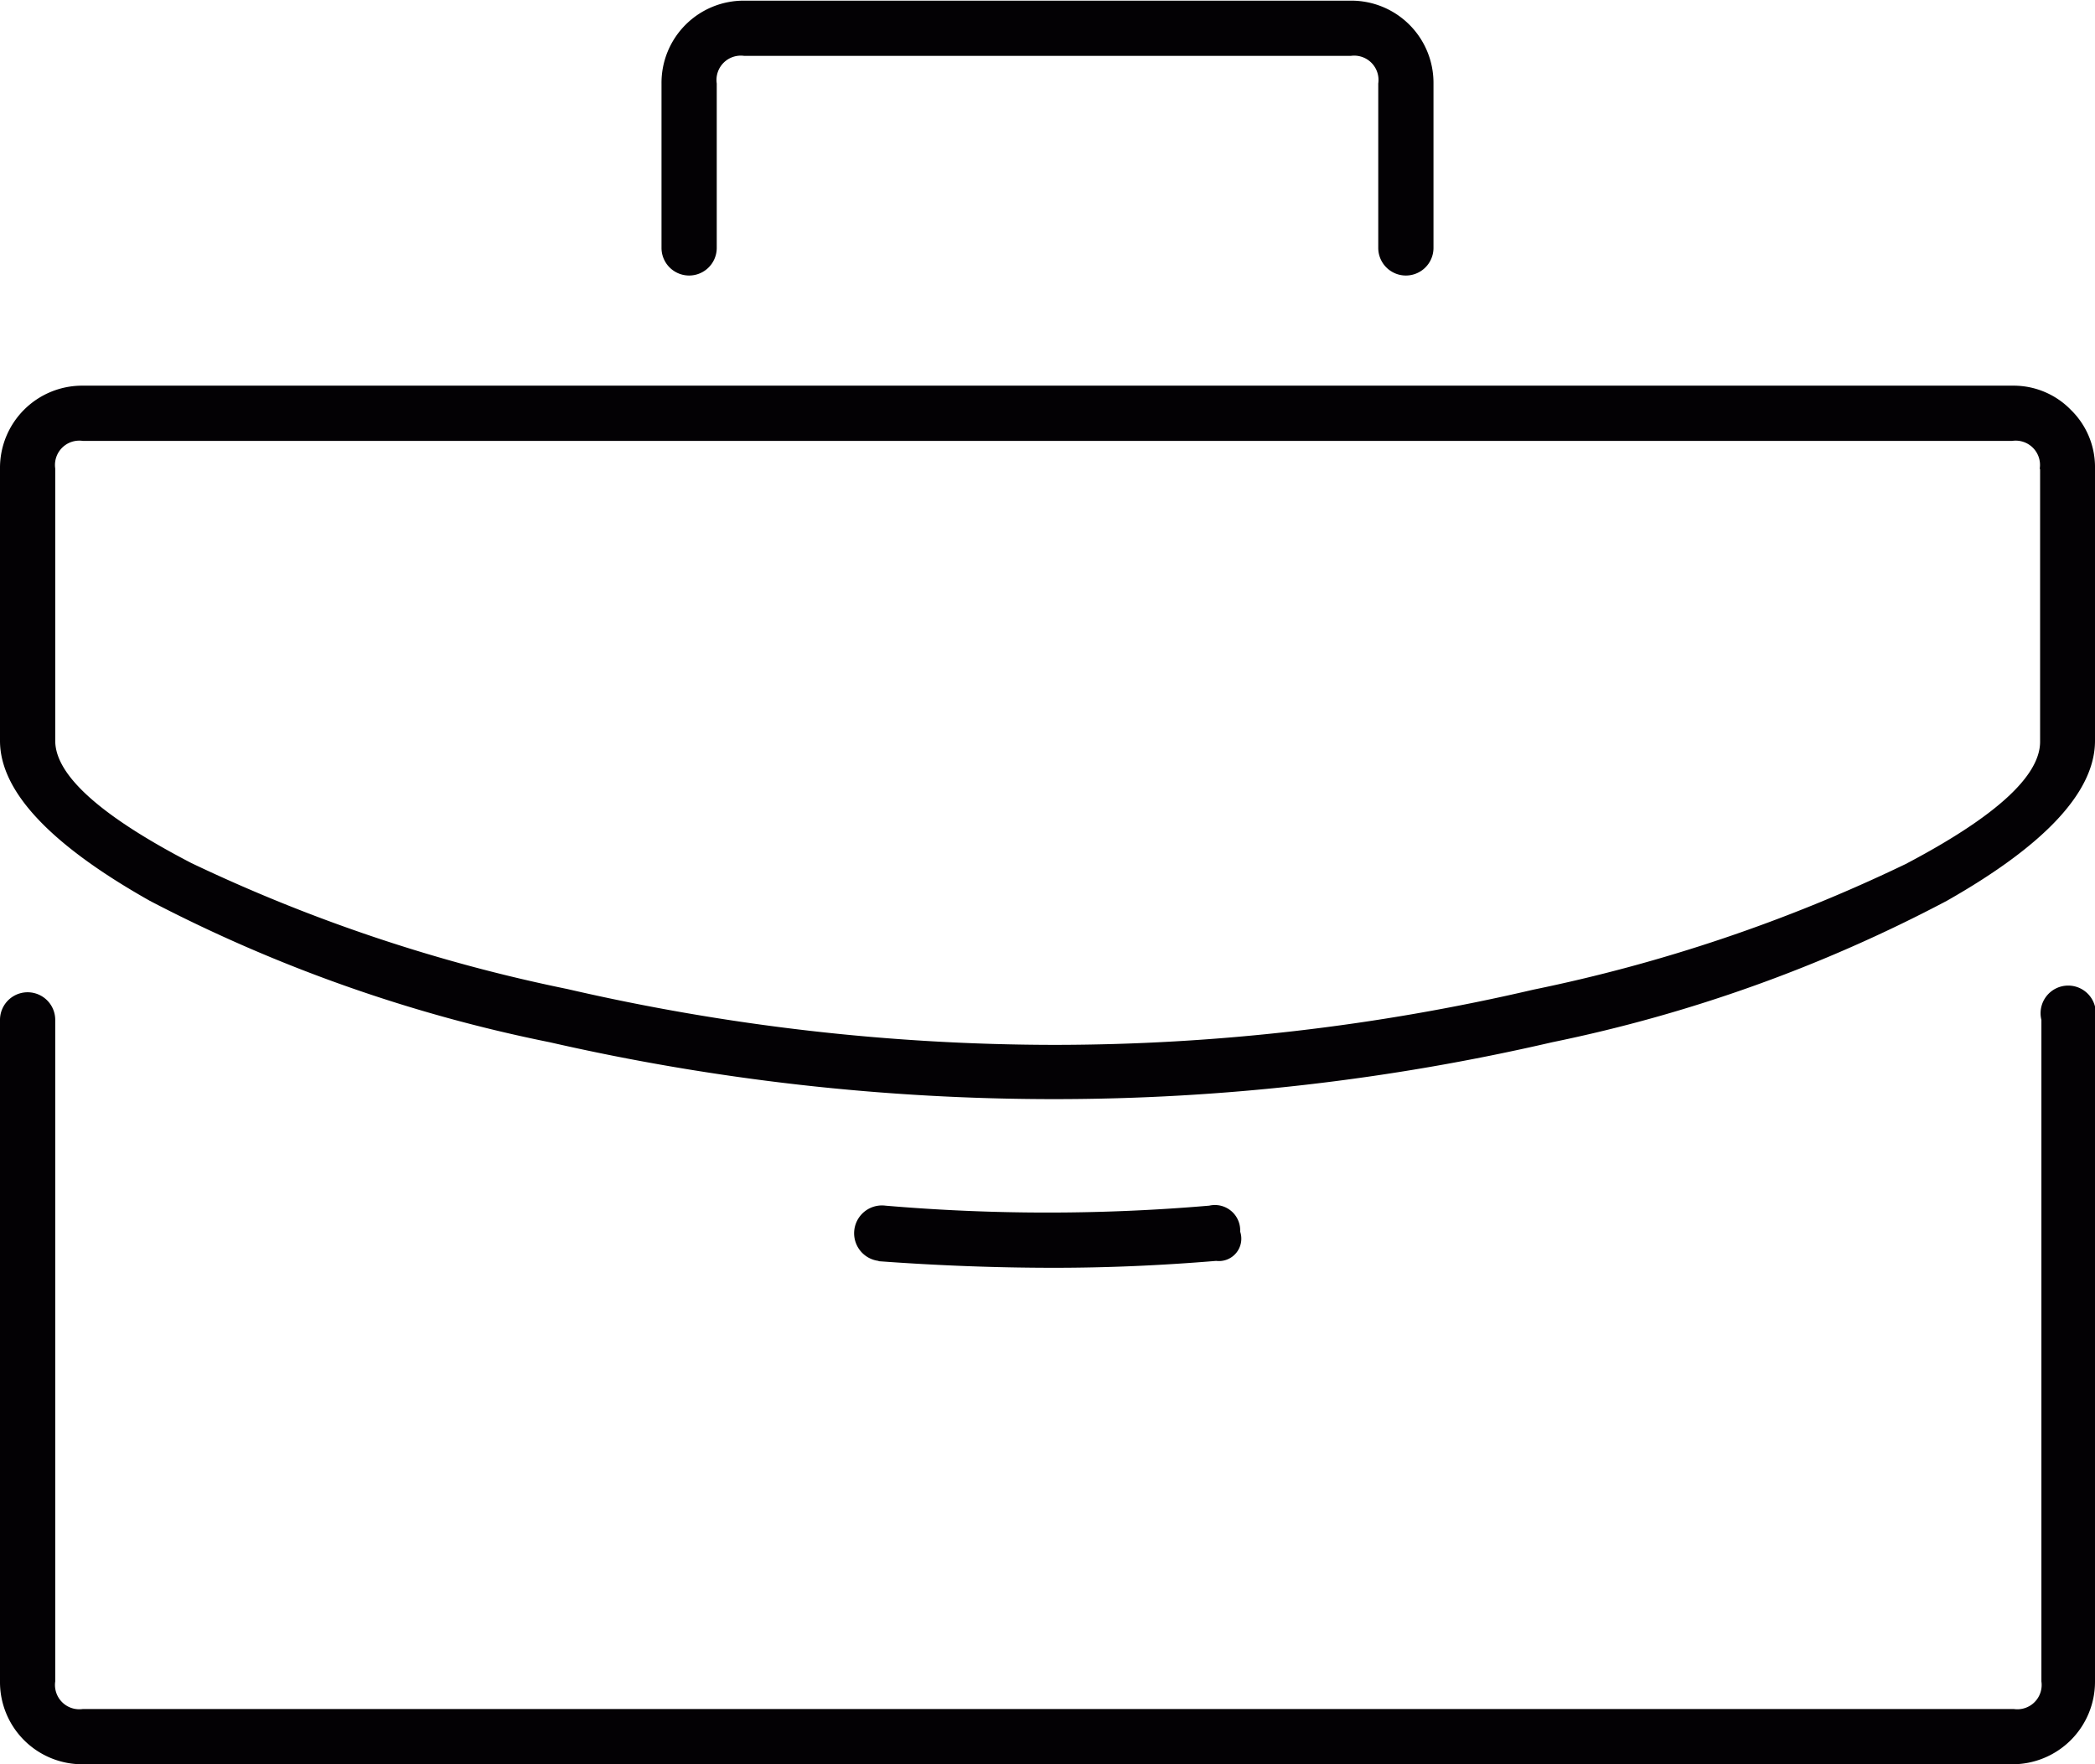 <svg id="Capa_1" data-name="Capa 1" xmlns="http://www.w3.org/2000/svg" viewBox="0 0 63.72 53.66"><defs><style>.cls-1{fill:#030104;}</style></defs><title>btn_menu_24</title><path class="cls-1" d="M411.74,291.69a2.43,2.43,0,0,1,.73,1.78v8.28q0,2.31-4.51,4.87a45,45,0,0,1-12,4.3,67.12,67.12,0,0,1-15.14,1.73,68.93,68.93,0,0,1-15.35-1.73,45.81,45.81,0,0,1-12.16-4.3q-4.56-2.57-4.56-4.87v-8.28a2.5,2.5,0,0,1,2.52-2.52H410A2.43,2.43,0,0,1,411.74,291.69Zm0.73,18.55v20.12a2.51,2.51,0,0,1-2.52,2.52H351.27a2.5,2.5,0,0,1-2.52-2.52V310.24a0.84,0.84,0,1,1,1.68,0v20.12a0.74,0.74,0,0,0,.84.84H410a0.74,0.74,0,0,0,.84-0.84V310.24A0.84,0.84,0,1,1,412.47,310.24Zm-1.68-16.77a0.74,0.74,0,0,0-.84-0.84H351.27a0.74,0.74,0,0,0-.84.84v8.28q0,1.57,4.14,3.72A49.59,49.59,0,0,0,366,309.3,66.08,66.08,0,0,0,380.82,311a64.28,64.28,0,0,0,14.57-1.68,48.55,48.55,0,0,0,11.32-3.82q4.09-2.15,4.09-3.72v-8.28Zm-20.12-6.71v-5a0.74,0.74,0,0,0-.84-0.84H371.39a0.74,0.74,0,0,0-.84.84v5a0.84,0.84,0,0,1-1.68,0v-5a2.5,2.5,0,0,1,2.52-2.52h18.44a2.5,2.5,0,0,1,2.52,2.52v5A0.84,0.84,0,0,1,390.67,286.76Zm-15.2,30.81a0.84,0.84,0,1,1,.21-1.68,57.81,57.81,0,0,0,9.85,0,0.77,0.77,0,0,1,.94.79,0.68,0.68,0,0,1-.73.89q-2.52.21-4.93,0.21Q378.2,317.78,375.48,317.58Z" transform="translate(-348.75 -279.22)"/></svg>